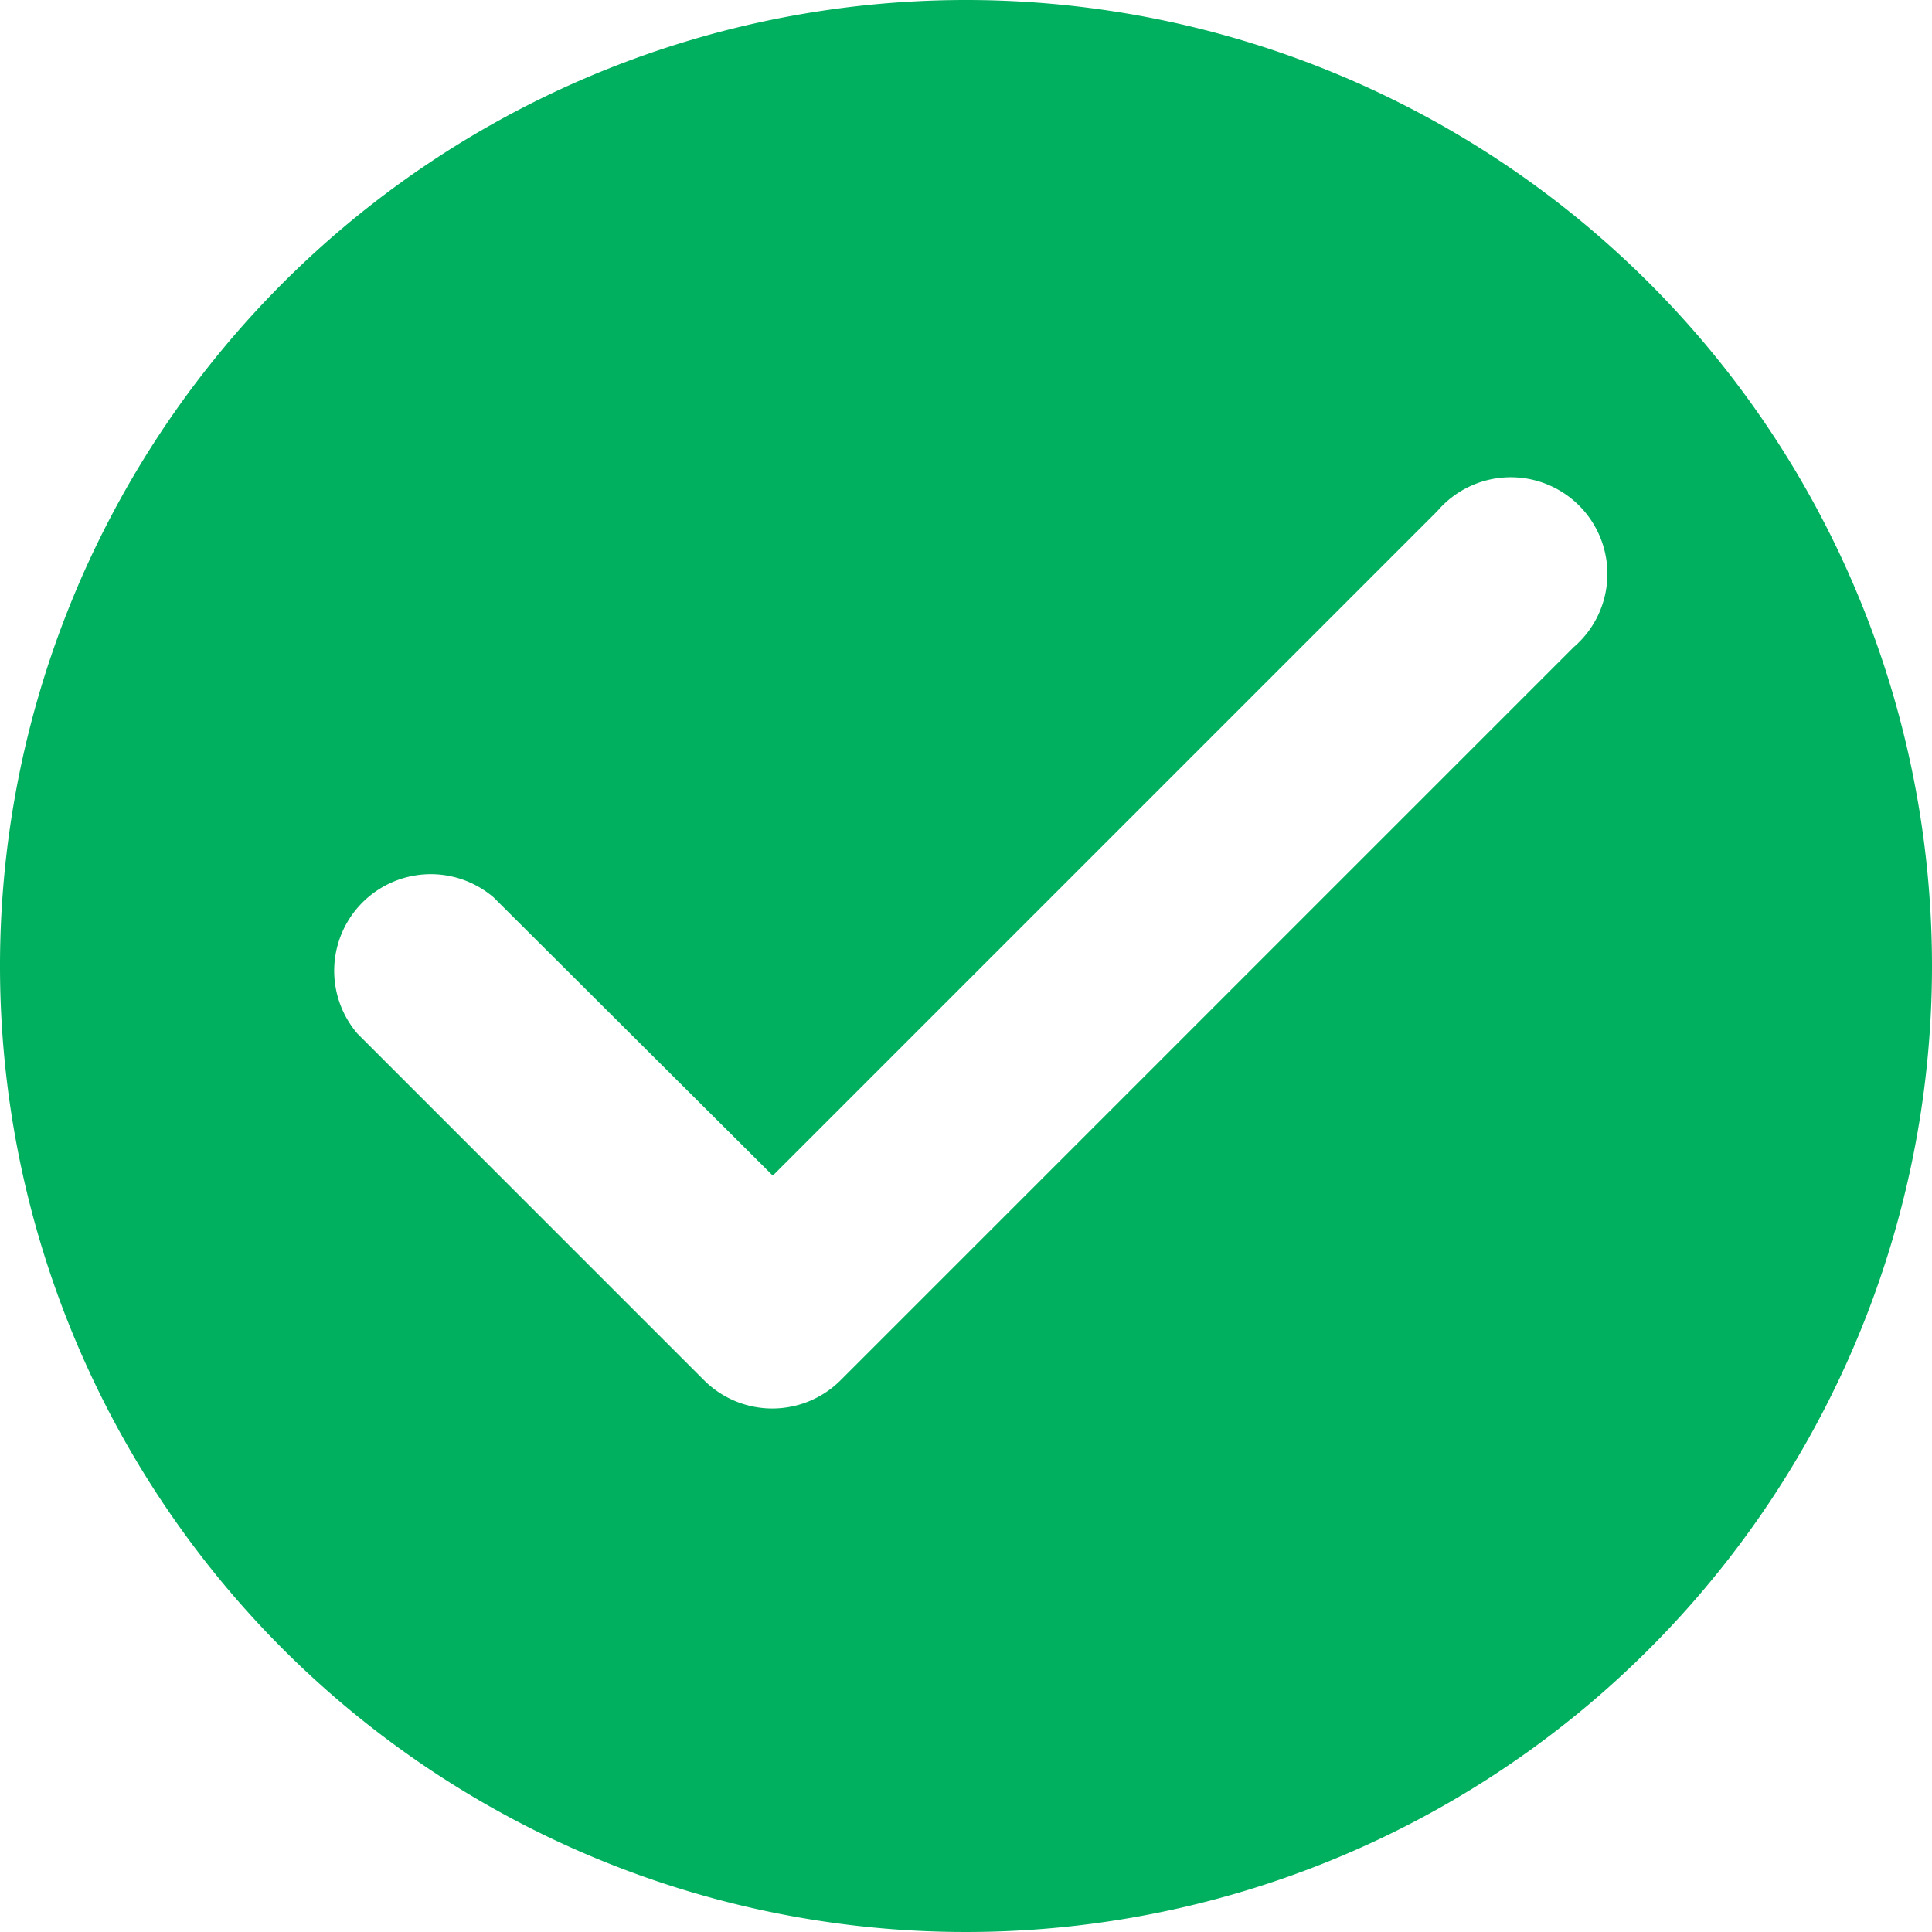 <svg xmlns="http://www.w3.org/2000/svg" viewBox="0 0 20 20"><defs><style>.cls-1{fill:#00b05e;}</style></defs><g id="Layer_2" data-name="Layer 2"><g id="Layer_1-2" data-name="Layer 1"><path class="cls-1" d="M10,0A10,10,0,1,0,20,10,10,10,0,0,0,10,0ZM7.29,14.29,3.7,10.7A1,1,0,0,1,5.11,9.29L8,12.17l6.88-6.88A1,1,0,1,1,16.29,6.7L8.7,14.29A1,1,0,0,1,7.29,14.29Z"/></g></g></svg>